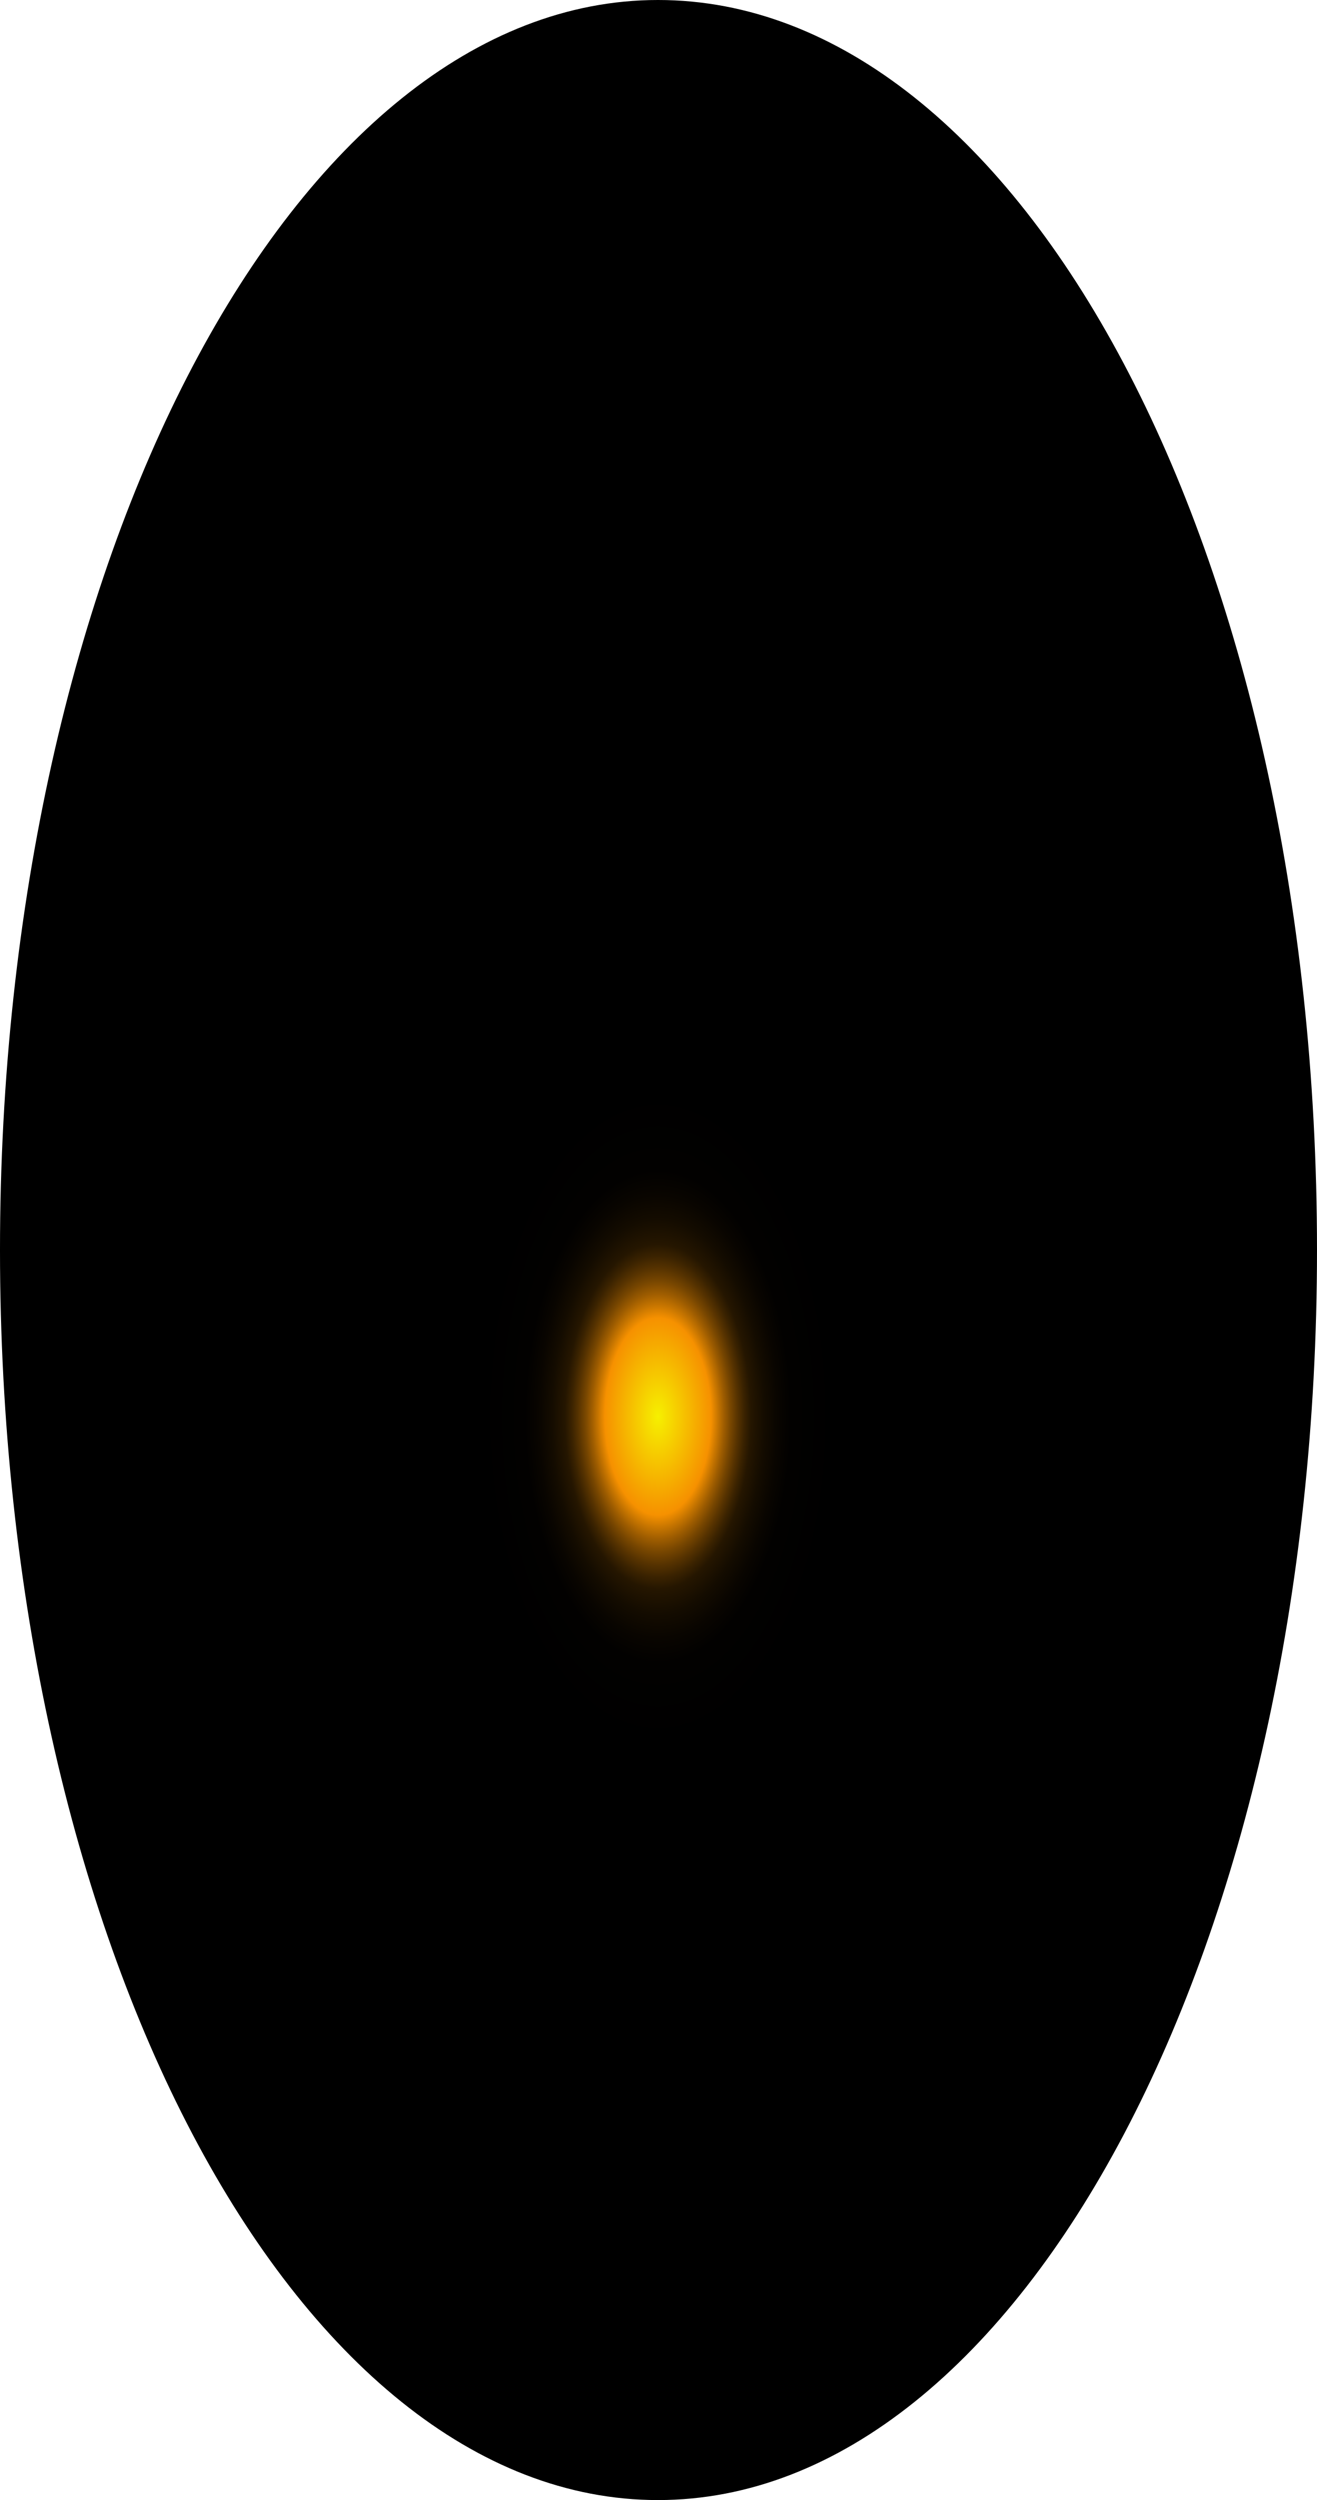 <?xml version="1.0" encoding="utf-8"?>
<svg xmlns="http://www.w3.org/2000/svg" fill="none" height="100%" overflow="visible" preserveAspectRatio="none" style="display: block;" viewBox="0 0 42.474 80.618" width="100%">
<path d="M42.474 40.309C42.474 62.567 32.97 80.618 21.22 80.618C9.469 80.618 0 62.567 0 40.309C0 18.051 9.504 0 21.22 0C32.936 0 42.474 17.822 42.474 40.309Z" fill="url(#paint0_radial_0_574)" id="Vector" style="mix-blend-mode:screen"/>
<defs>
<radialGradient cx="0" cy="0" gradientTransform="translate(21.22 45.77) scale(21.254 40.455)" gradientUnits="userSpaceOnUse" id="paint0_radial_0_574" r="1">
<stop stop-color="#F6F000"/>
<stop offset="0.08" stop-color="#F69100"/>
<stop offset="0.09" stop-color="#C87600"/>
<stop offset="0.1" stop-color="#9D5C00"/>
<stop offset="0.11" stop-color="#774600"/>
<stop offset="0.12" stop-color="#573300"/>
<stop offset="0.13" stop-color="#3B2300"/>
<stop offset="0.14" stop-color="#251600"/>
<stop offset="0.16" stop-color="#140C00"/>
<stop offset="0.18" stop-color="#090500"/>
<stop offset="0.2" stop-color="#020100"/>
<stop offset="0.27"/>
</radialGradient>
</defs>
</svg>